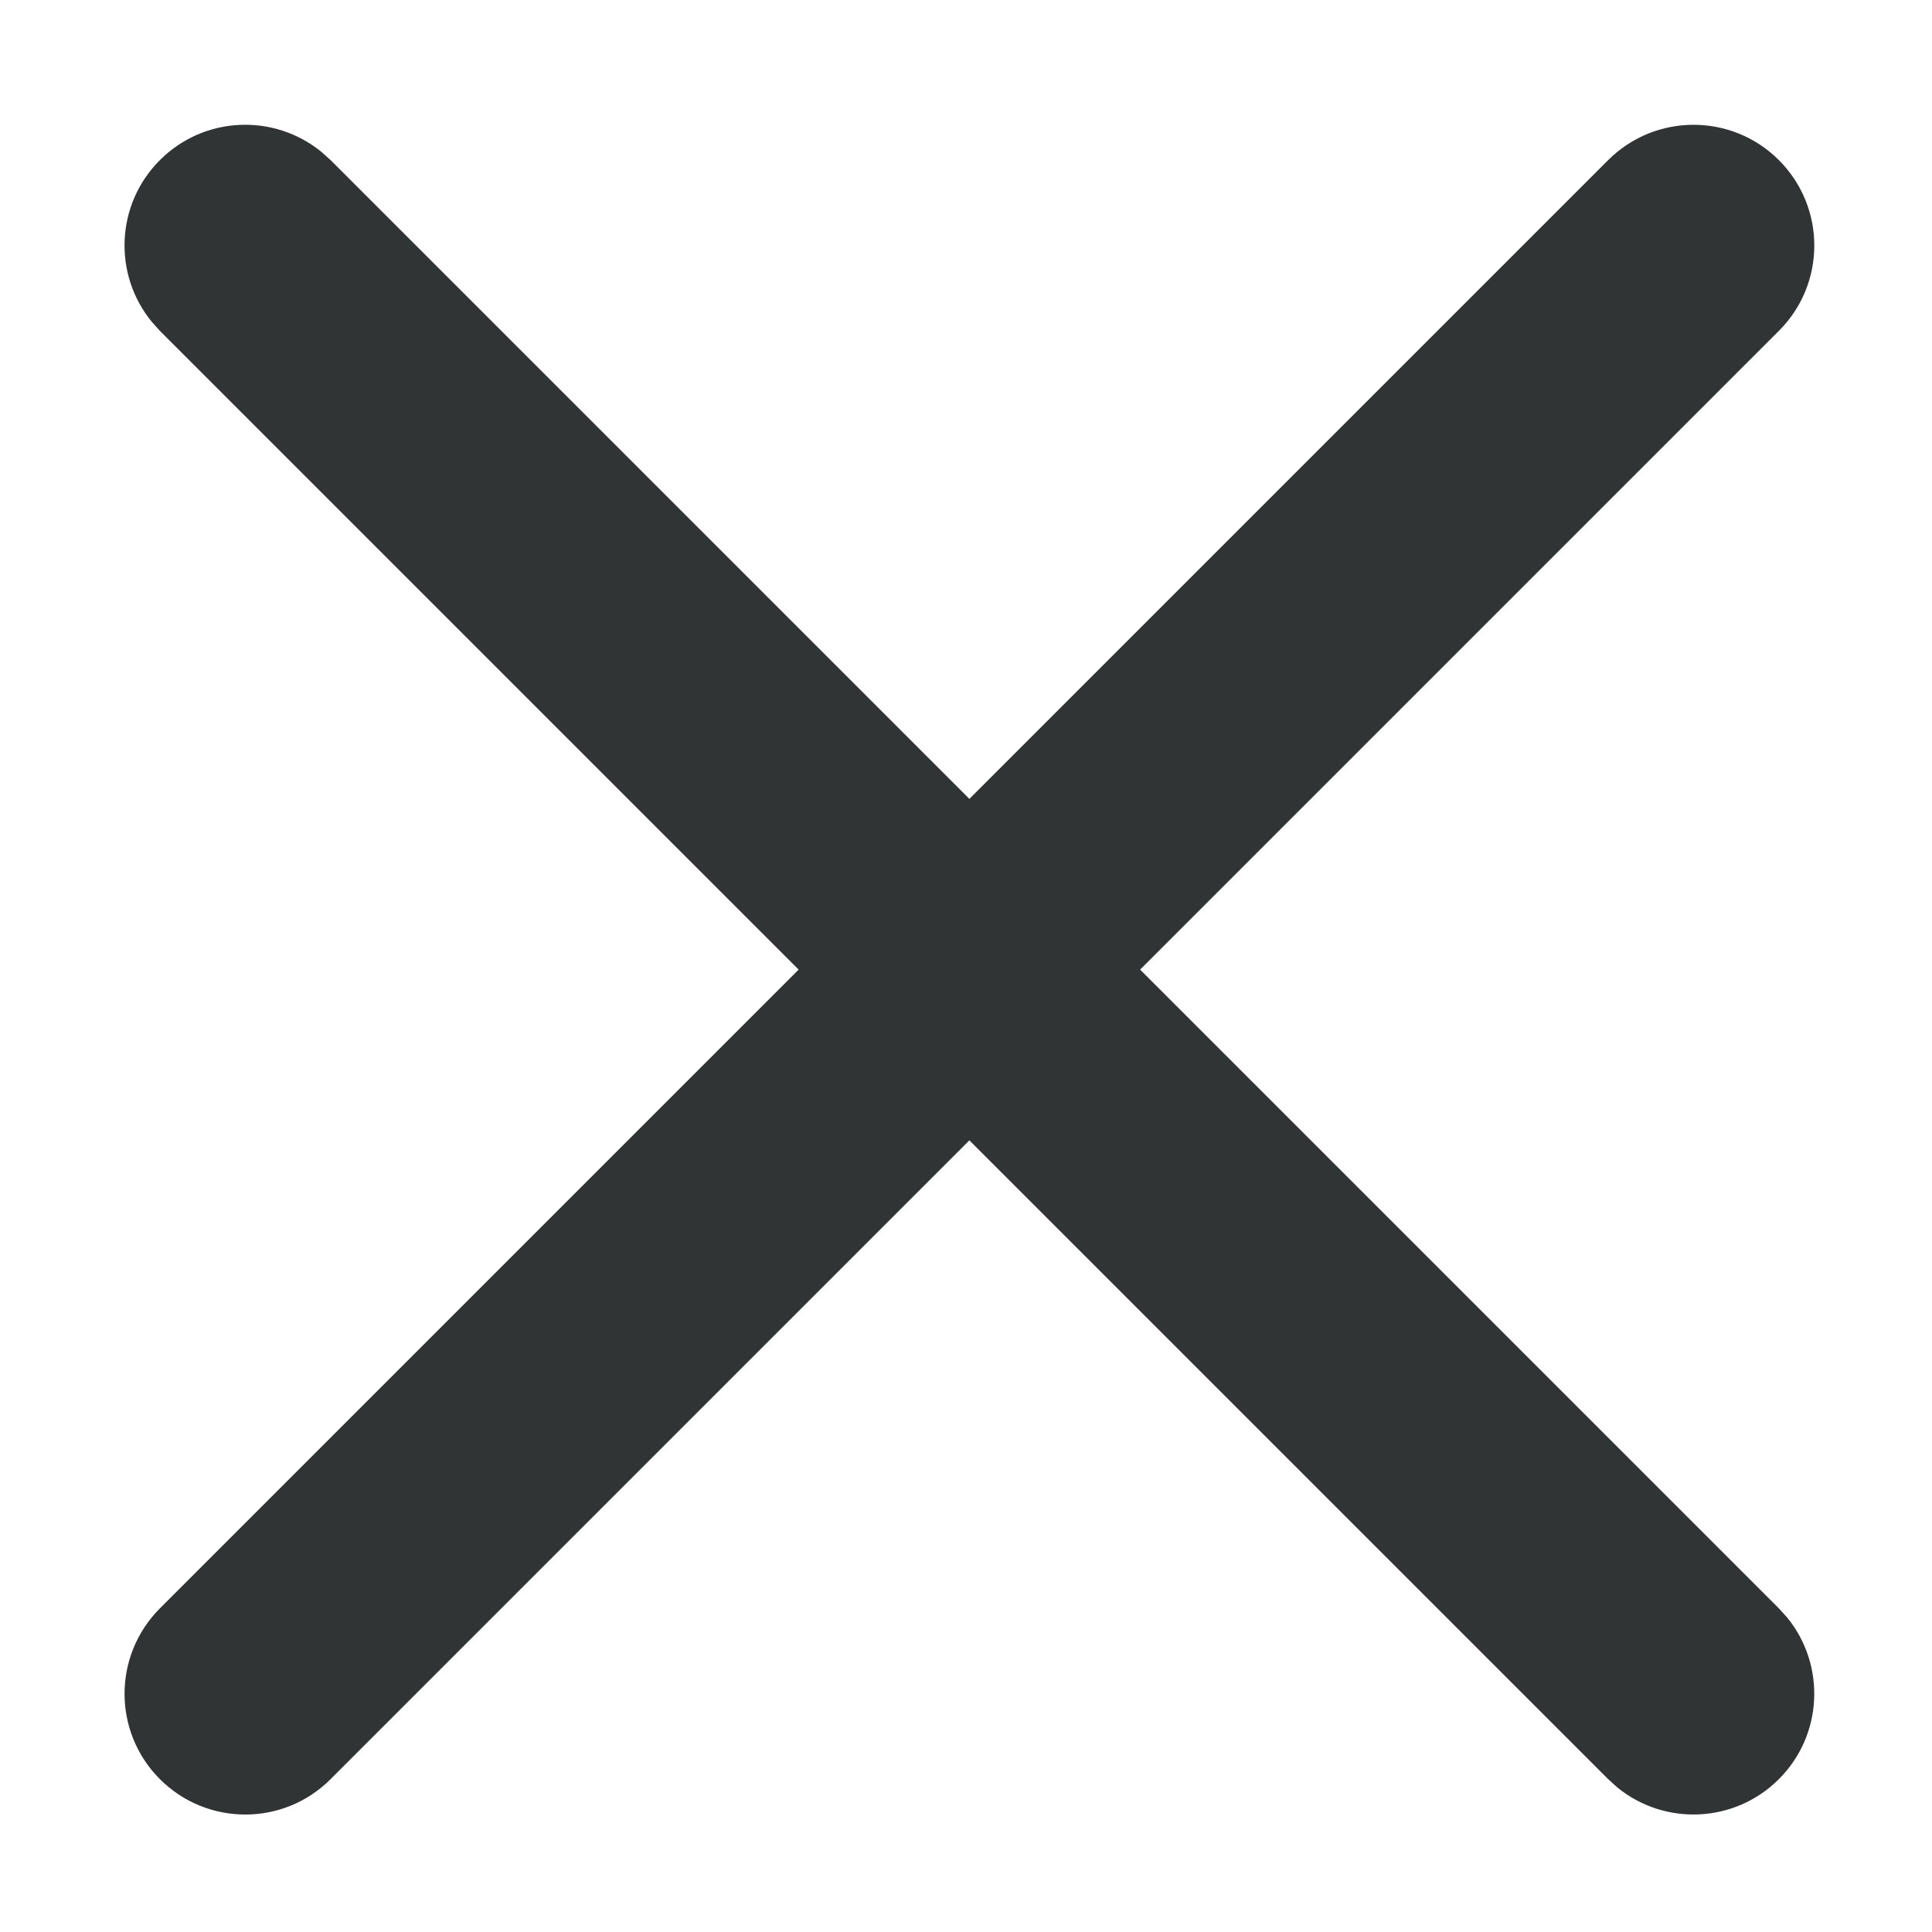 <svg width="16" height="16" viewBox="0 0 16 16" fill="none" xmlns="http://www.w3.org/2000/svg">
<path fill-rule="evenodd" clip-rule="evenodd" d="M14.732 1.326C14.342 0.936 13.709 0.936 13.318 1.326L8.028 6.616L2.738 1.326L2.662 1.258C2.269 0.937 1.69 0.96 1.324 1.326C0.958 1.692 0.935 2.271 1.256 2.664L1.324 2.74L6.614 8.03L1.324 13.32C0.934 13.711 0.934 14.344 1.324 14.734C1.715 15.125 2.348 15.125 2.738 14.734L8.028 9.444L13.318 14.734L13.394 14.803C13.787 15.123 14.366 15.1 14.732 14.734C15.098 14.368 15.121 13.789 14.801 13.396L14.732 13.32L9.442 8.03L14.732 2.74C15.123 2.35 15.123 1.717 14.732 1.326Z" fill="#313435"/>
</svg>
